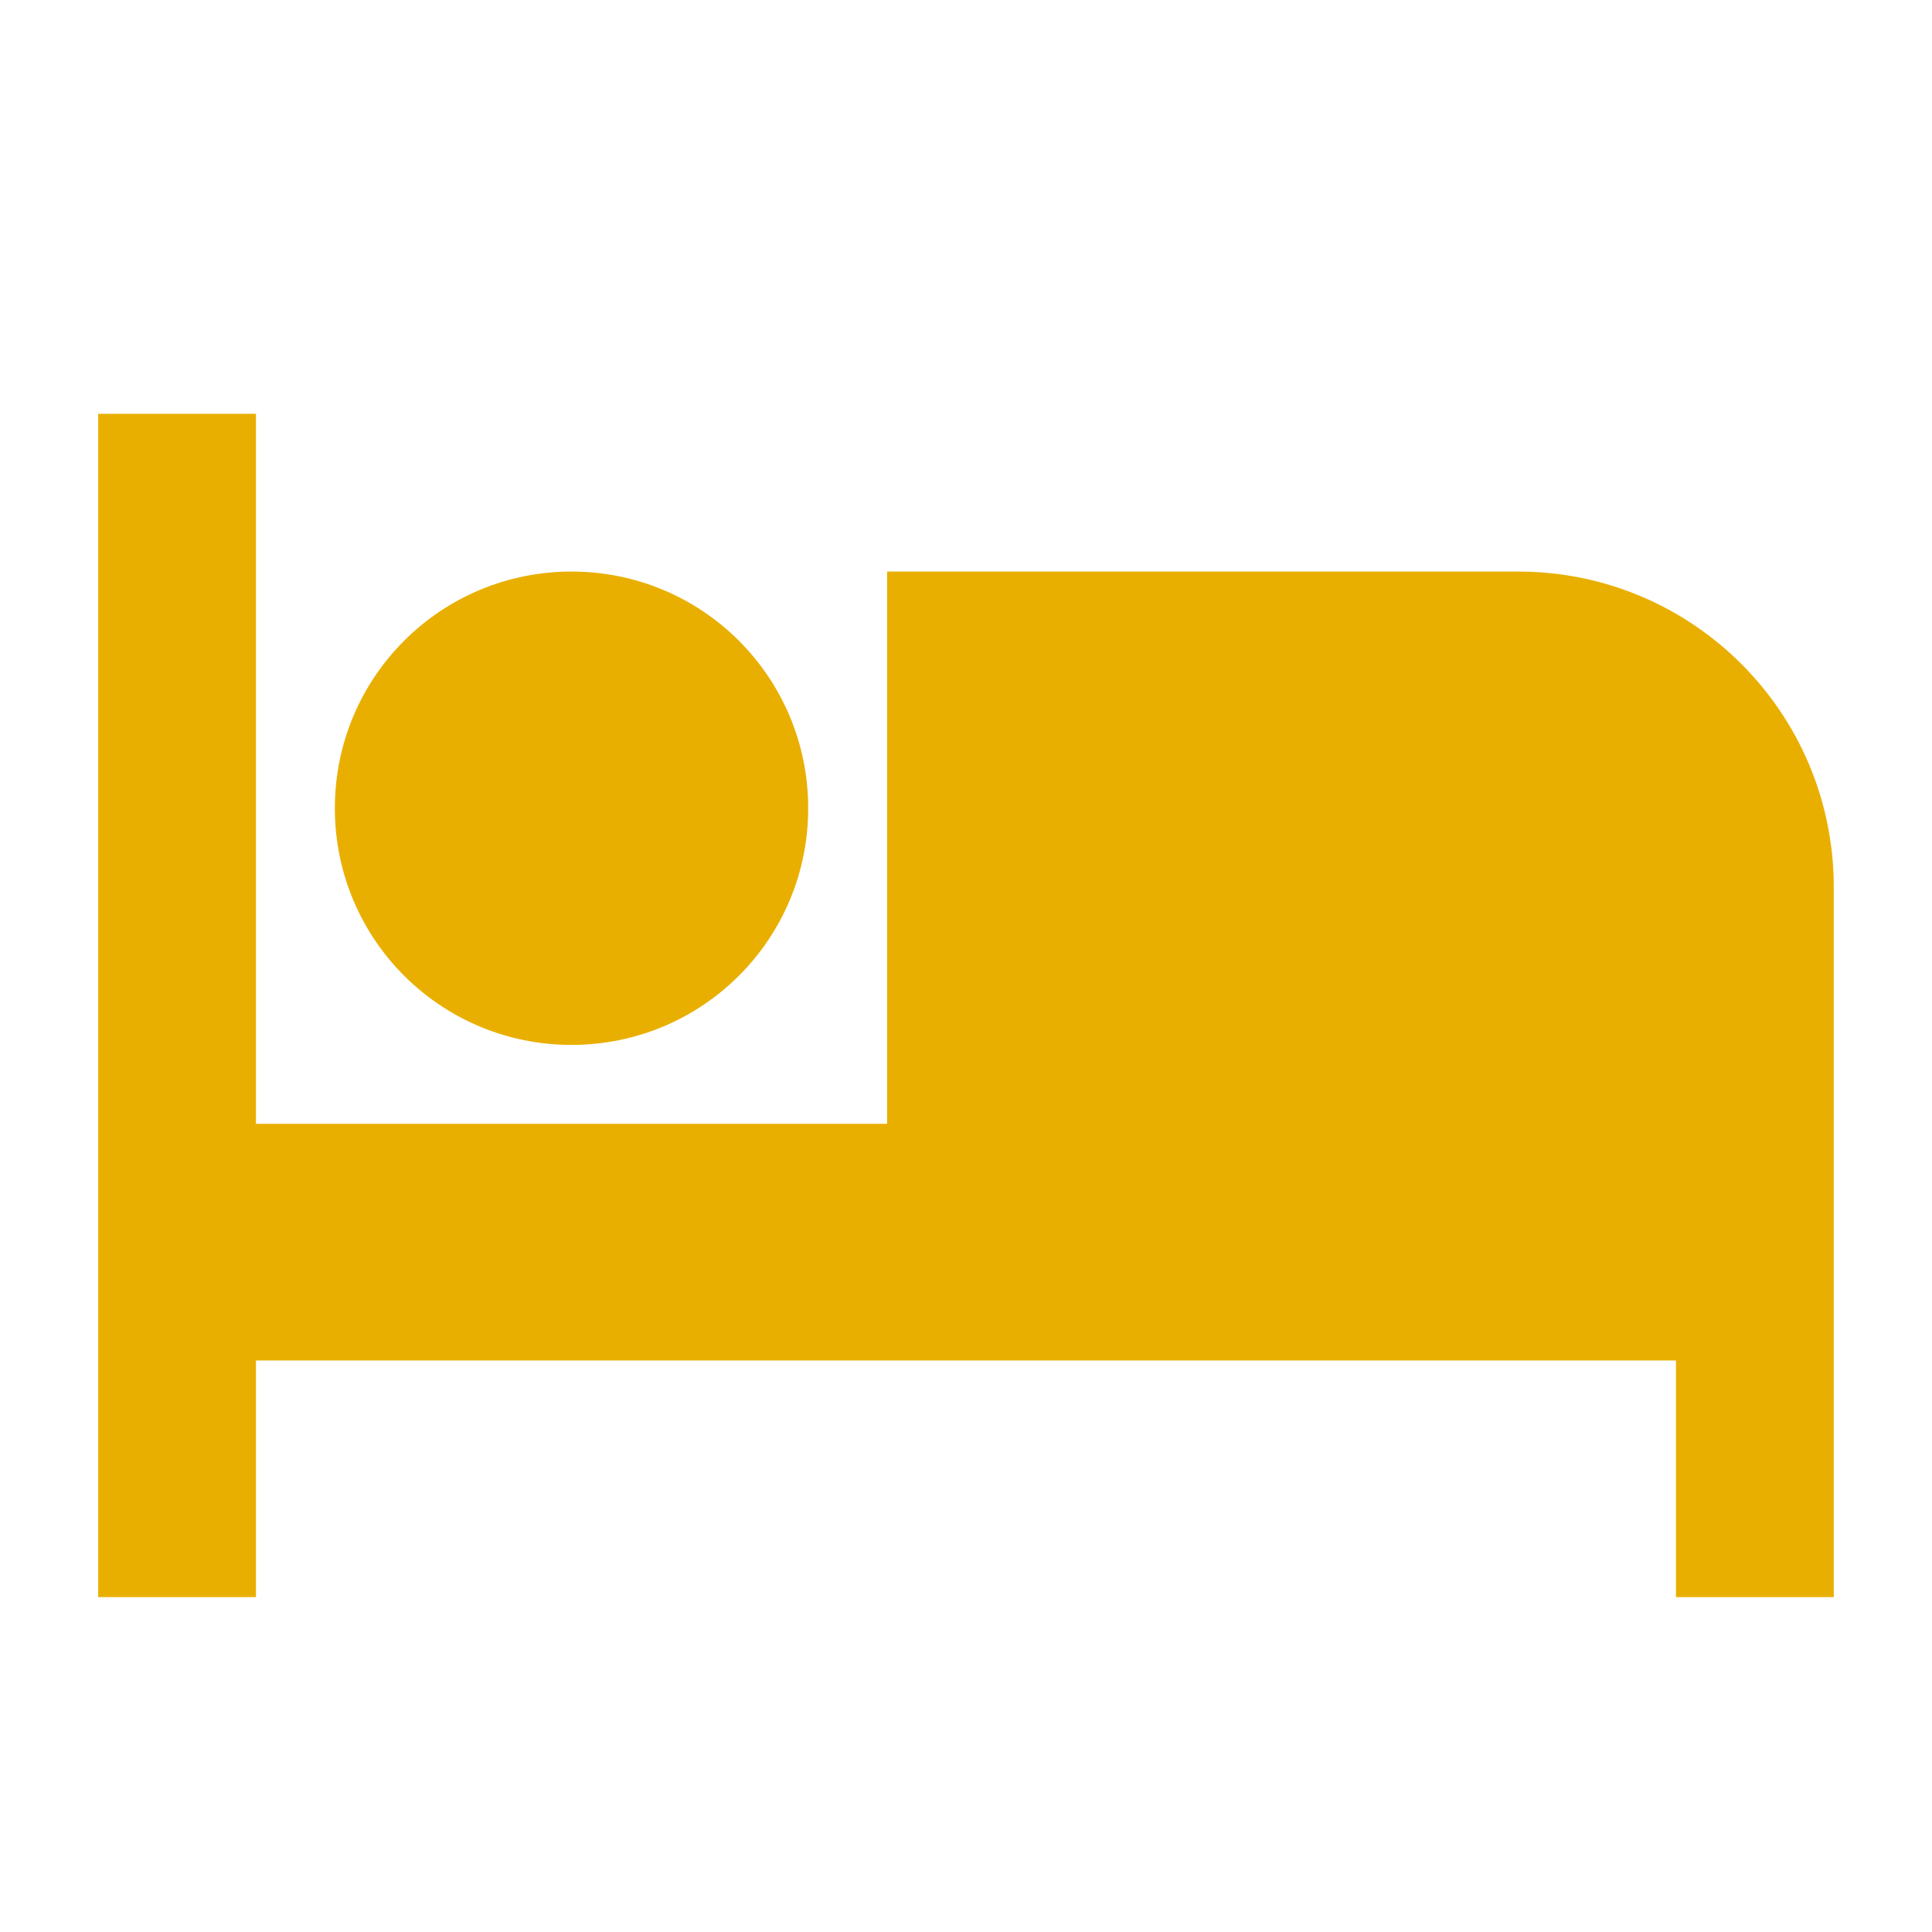 <svg width="50" height="50" viewBox="0 0 50 50" fill="none" xmlns="http://www.w3.org/2000/svg">
<g clip-path="url(#clip0_796_28564)">
<path d="M14.791 27.042C18.18 27.042 20.916 24.306 20.916 20.917C20.916 17.528 18.18 14.792 14.791 14.792C11.402 14.792 8.666 17.528 8.666 20.917C8.666 24.306 11.402 27.042 14.791 27.042ZM39.291 14.792H22.958V29.084H6.624V10.709H2.541V41.334H6.624V35.209H43.374V41.334H47.458V22.959C47.458 18.446 43.803 14.792 39.291 14.792Z" fill="#E9AF00"/>
</g>
<defs>
<clipPath id="clip0_796_28564">
<rect width="49" height="49" fill="white" transform="translate(0.5 0.5)"/>
</clipPath>
</defs>
</svg>

